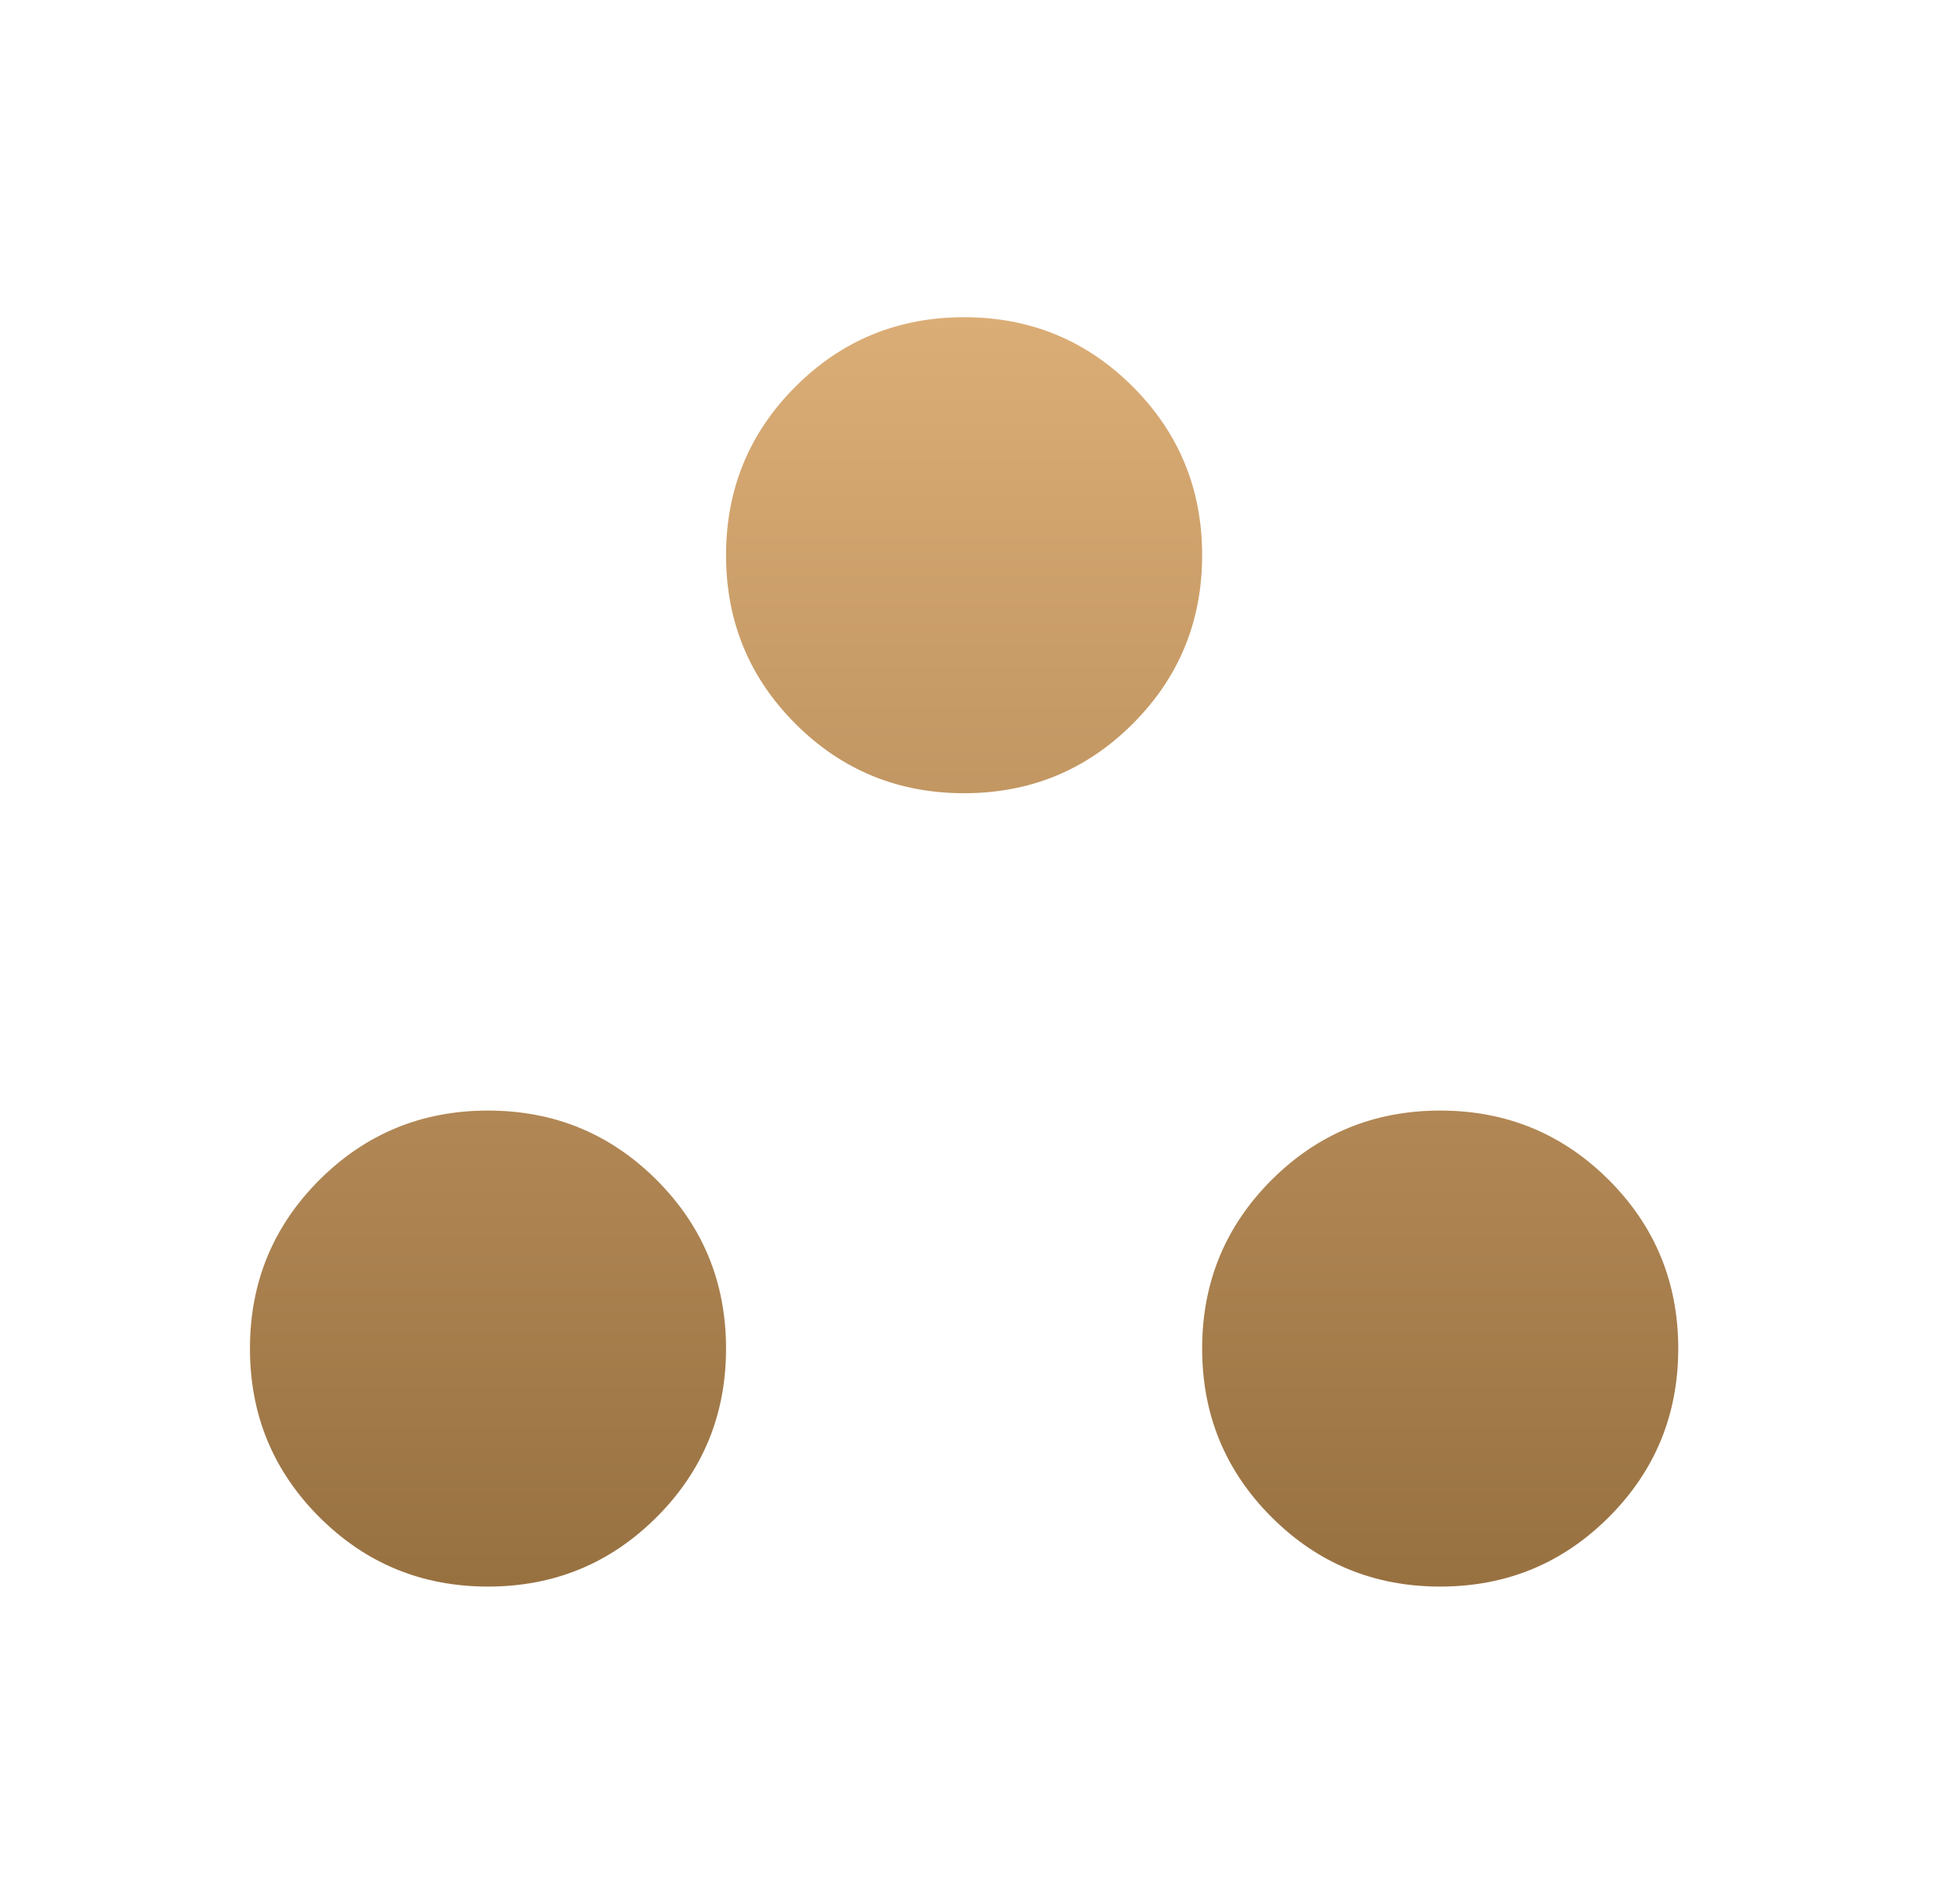 <svg xmlns="http://www.w3.org/2000/svg" width="41" height="40" viewBox="0 0 41 40" fill="none"><path d="M10.25 33.331C8.861 33.331 7.681 32.845 6.708 31.872C5.736 30.9 5.25 29.72 5.25 28.331C5.25 26.942 5.736 25.761 6.708 24.789C7.681 23.817 8.861 23.331 10.25 23.331C11.639 23.331 12.819 23.817 13.792 24.789C14.764 25.761 15.25 26.942 15.25 28.331C15.25 29.72 14.764 30.9 13.792 31.872C12.819 32.845 11.639 33.331 10.25 33.331ZM30.25 33.331C28.861 33.331 27.681 32.845 26.708 31.872C25.736 30.9 25.25 29.72 25.25 28.331C25.25 26.942 25.736 25.761 26.708 24.789C27.681 23.817 28.861 23.331 30.25 23.331C31.639 23.331 32.819 23.817 33.792 24.789C34.764 25.761 35.25 26.942 35.25 28.331C35.25 29.72 34.764 30.9 33.792 31.872C32.819 32.845 31.639 33.331 30.25 33.331ZM20.25 16.664C18.861 16.664 17.681 16.178 16.708 15.206C15.736 14.233 15.25 13.053 15.25 11.664C15.25 10.275 15.736 9.095 16.708 8.122C17.681 7.15 18.861 6.664 20.25 6.664C21.639 6.664 22.819 7.15 23.792 8.122C24.764 9.095 25.25 10.275 25.25 11.664C25.25 13.053 24.764 14.233 23.792 15.206C22.819 16.178 21.639 16.664 20.25 16.664Z" fill="url(#paint0_linear_653_741)"></path><defs><linearGradient id="paint0_linear_653_741" x1="24.095" y1="33.331" x2="24.094" y2="6.664" gradientUnits="userSpaceOnUse"><stop stop-color="#987141"></stop><stop offset="1" stop-color="#DBAD76"></stop></linearGradient></defs></svg>